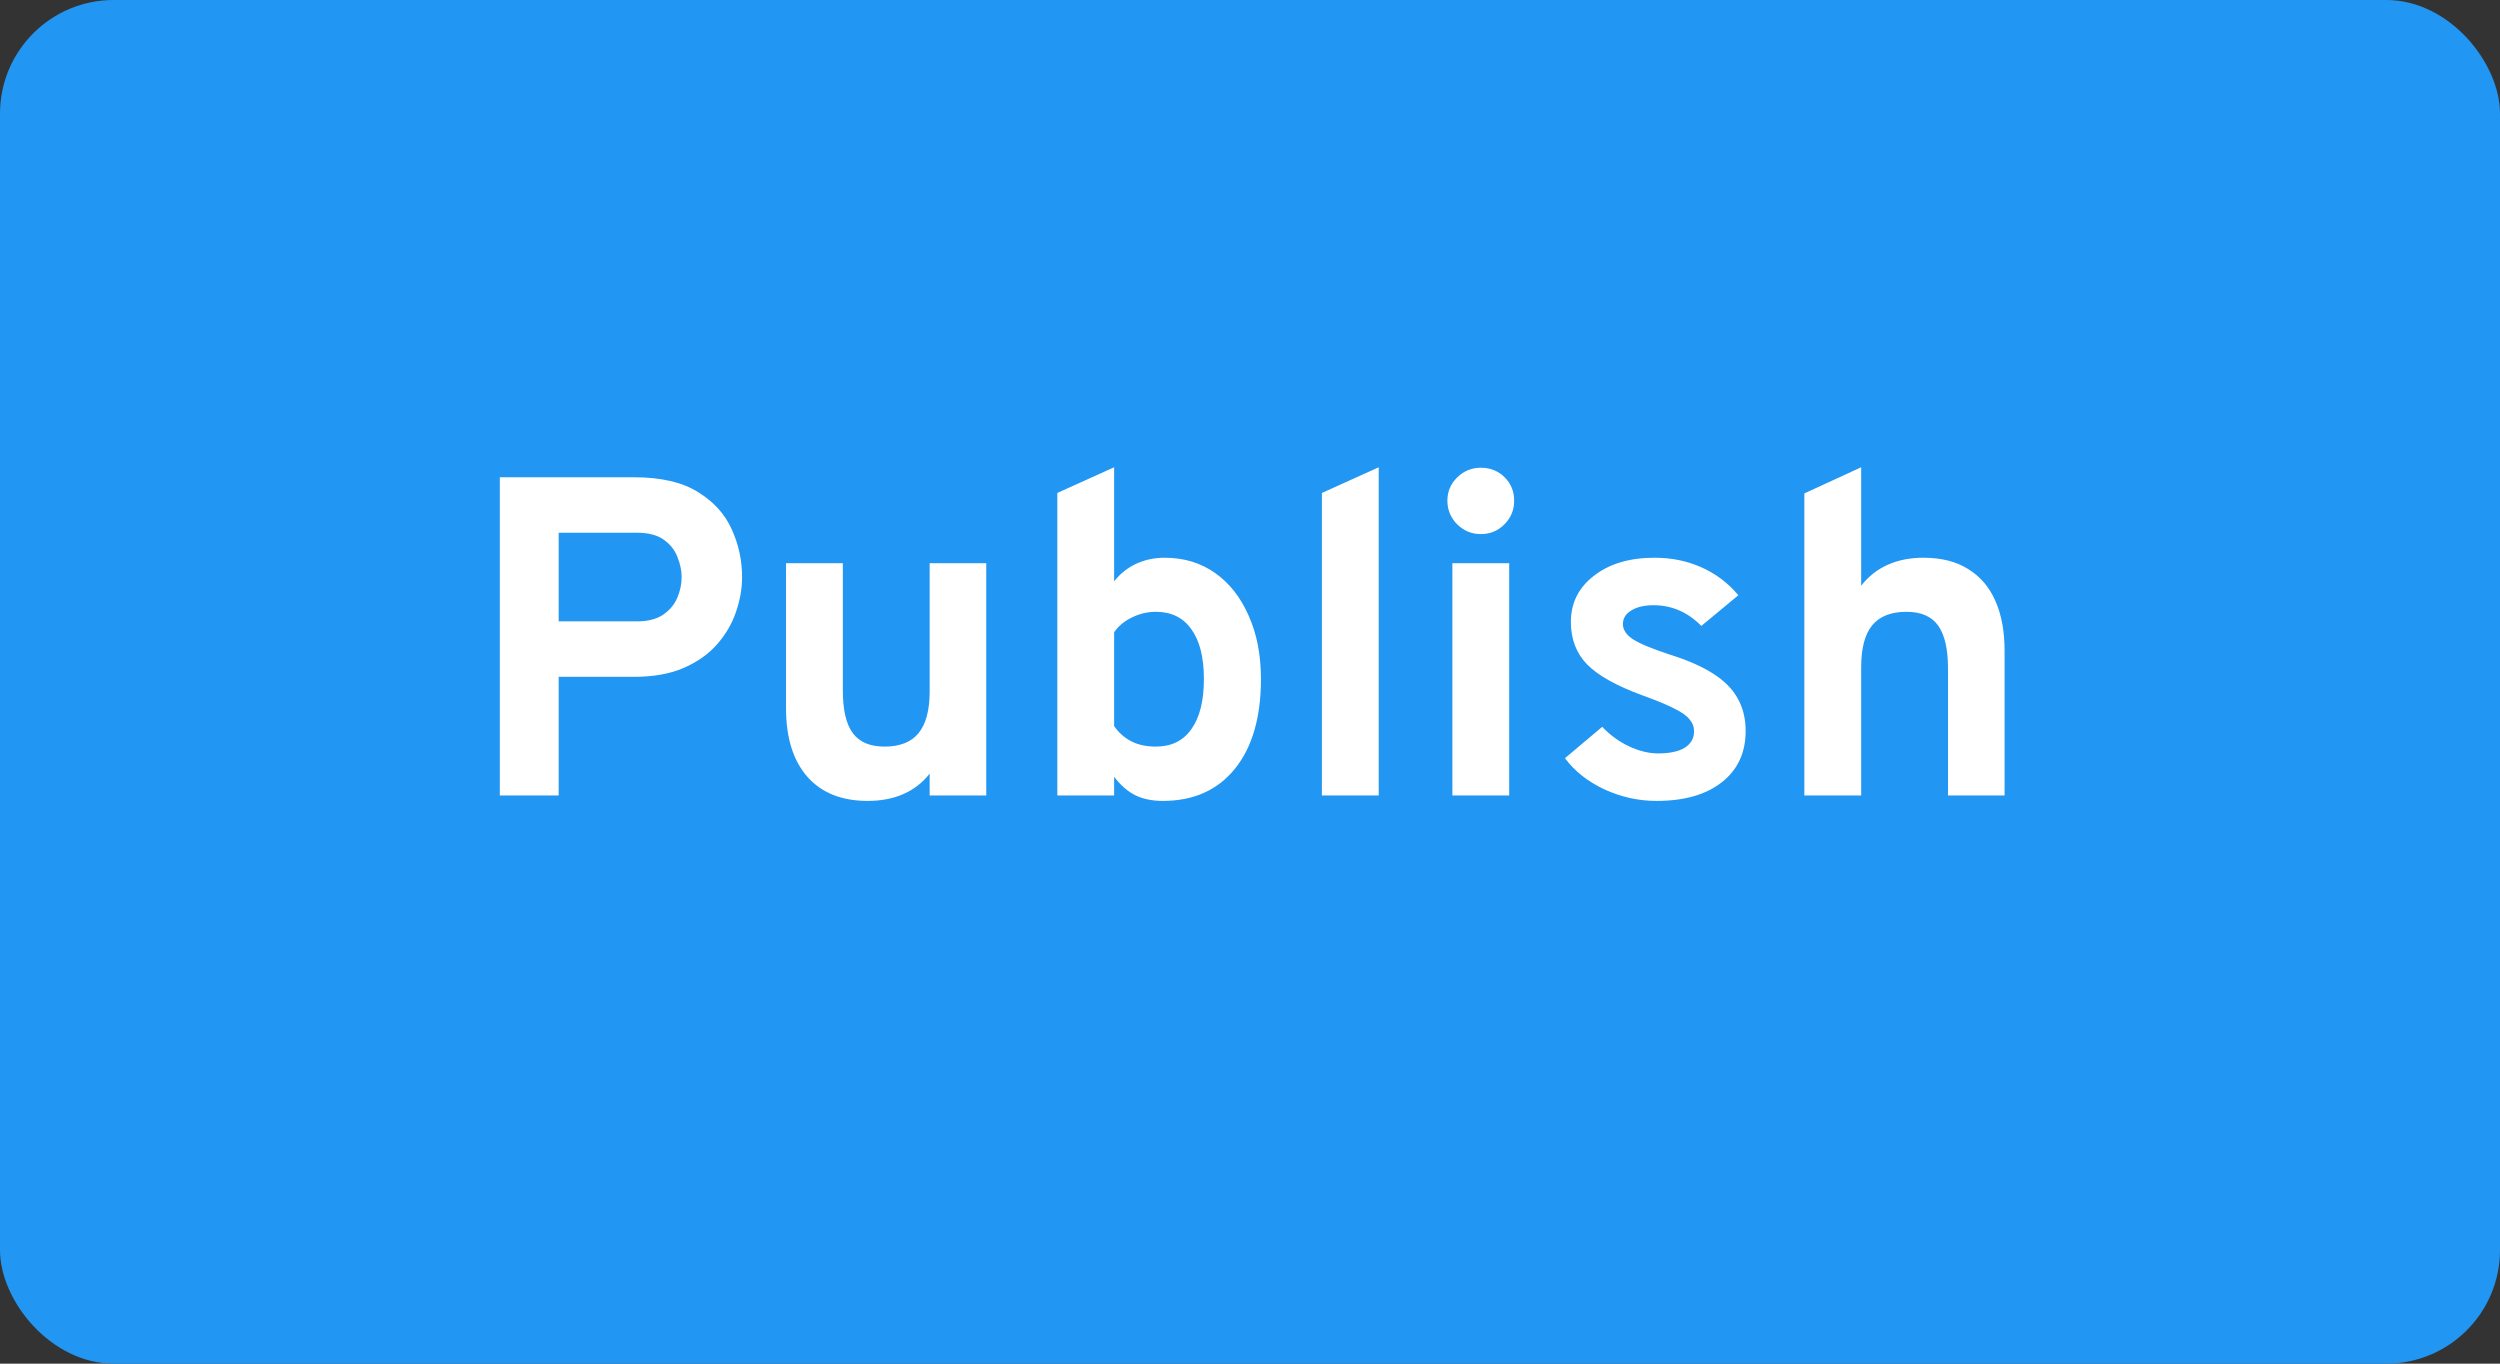 <svg width="66" height="36" viewBox="0 0 66 36" fill="none" xmlns="http://www.w3.org/2000/svg">
<rect x="0" y="0" width="66" height="36" fill="#333333" stroke="none"/>
<rect width="66" height="36" rx="3" fill="#2196F3"/>
<path d="M13.195 21V12.6H16.741C17.449 12.6 18.011 12.73 18.427 12.99C18.843 13.246 19.141 13.576 19.321 13.98C19.501 14.38 19.591 14.798 19.591 15.234C19.591 15.538 19.537 15.846 19.429 16.158C19.325 16.466 19.159 16.75 18.931 17.01C18.707 17.266 18.413 17.474 18.049 17.634C17.689 17.79 17.253 17.868 16.741 17.868H14.749V21H13.195ZM14.749 16.404H16.813C17.101 16.404 17.331 16.346 17.503 16.23C17.679 16.11 17.805 15.96 17.881 15.78C17.957 15.6 17.995 15.418 17.995 15.234C17.995 15.066 17.959 14.892 17.887 14.712C17.819 14.528 17.699 14.374 17.527 14.25C17.355 14.126 17.117 14.064 16.813 14.064H14.749V16.404ZM22.905 21.144C22.221 21.144 21.691 20.932 21.315 20.508C20.939 20.08 20.751 19.476 20.751 18.696V14.868H22.251V18.228C22.251 18.744 22.339 19.12 22.515 19.356C22.691 19.592 22.969 19.71 23.349 19.71C23.757 19.71 24.057 19.592 24.249 19.356C24.445 19.116 24.543 18.748 24.543 18.252V14.868H26.037V21H24.543V20.424C24.355 20.664 24.123 20.844 23.847 20.964C23.575 21.084 23.261 21.144 22.905 21.144ZM30.697 21.144C30.417 21.144 30.175 21.094 29.971 20.994C29.771 20.894 29.585 20.732 29.413 20.508V21H27.913V13.014L29.413 12.336V15.348C29.569 15.148 29.761 14.994 29.989 14.886C30.221 14.778 30.473 14.724 30.745 14.724C31.253 14.724 31.697 14.858 32.077 15.126C32.457 15.394 32.753 15.77 32.965 16.254C33.181 16.734 33.289 17.292 33.289 17.928C33.289 18.94 33.059 19.73 32.599 20.298C32.143 20.862 31.509 21.144 30.697 21.144ZM30.517 19.71C30.925 19.71 31.237 19.556 31.453 19.248C31.673 18.94 31.783 18.5 31.783 17.928C31.783 17.356 31.673 16.918 31.453 16.614C31.237 16.306 30.925 16.152 30.517 16.152C30.293 16.152 30.081 16.202 29.881 16.302C29.681 16.398 29.525 16.528 29.413 16.692V19.17C29.537 19.346 29.689 19.48 29.869 19.572C30.049 19.664 30.265 19.71 30.517 19.71ZM34.898 21V13.014L36.398 12.336V21H34.898ZM38.343 21V14.868H39.843V21H38.343ZM39.093 14.1C38.852 14.1 38.645 14.014 38.468 13.842C38.297 13.666 38.211 13.458 38.211 13.218C38.211 12.978 38.297 12.774 38.468 12.606C38.641 12.434 38.849 12.348 39.093 12.348C39.344 12.348 39.554 12.432 39.722 12.6C39.891 12.768 39.974 12.974 39.974 13.218C39.974 13.462 39.889 13.67 39.717 13.842C39.548 14.014 39.34 14.1 39.093 14.1ZM43.733 21.144C43.253 21.144 42.793 21.042 42.353 20.838C41.917 20.634 41.571 20.36 41.315 20.016L42.299 19.188C42.503 19.404 42.739 19.576 43.007 19.704C43.275 19.828 43.531 19.89 43.775 19.89C44.079 19.89 44.313 19.84 44.477 19.74C44.641 19.636 44.723 19.492 44.723 19.308C44.723 19.188 44.683 19.082 44.603 18.99C44.527 18.894 44.391 18.798 44.195 18.702C43.999 18.602 43.723 18.488 43.367 18.36C42.679 18.108 42.191 17.836 41.903 17.544C41.615 17.248 41.471 16.874 41.471 16.422C41.471 15.918 41.675 15.51 42.083 15.198C42.491 14.882 43.023 14.724 43.679 14.724C44.127 14.724 44.539 14.808 44.915 14.976C45.295 15.144 45.621 15.39 45.893 15.714L44.915 16.524C44.555 16.16 44.135 15.978 43.655 15.978C43.411 15.978 43.215 16.024 43.067 16.116C42.919 16.204 42.845 16.324 42.845 16.476C42.845 16.624 42.931 16.756 43.103 16.872C43.279 16.988 43.605 17.124 44.081 17.28C44.553 17.428 44.935 17.596 45.227 17.784C45.523 17.972 45.739 18.19 45.875 18.438C46.015 18.686 46.085 18.972 46.085 19.296C46.085 19.872 45.875 20.324 45.455 20.652C45.039 20.98 44.465 21.144 43.733 21.144ZM47.635 21V13.026L49.135 12.336V15.462C49.331 15.214 49.565 15.03 49.837 14.91C50.113 14.786 50.427 14.724 50.779 14.724C51.251 14.724 51.645 14.824 51.961 15.024C52.281 15.22 52.521 15.502 52.681 15.87C52.841 16.234 52.921 16.67 52.921 17.178V21H51.427V17.64C51.427 17.136 51.341 16.762 51.169 16.518C50.997 16.274 50.717 16.152 50.329 16.152C49.921 16.152 49.619 16.272 49.423 16.512C49.231 16.748 49.135 17.116 49.135 17.616V21H47.635Z" fill="white"/>
</svg>
